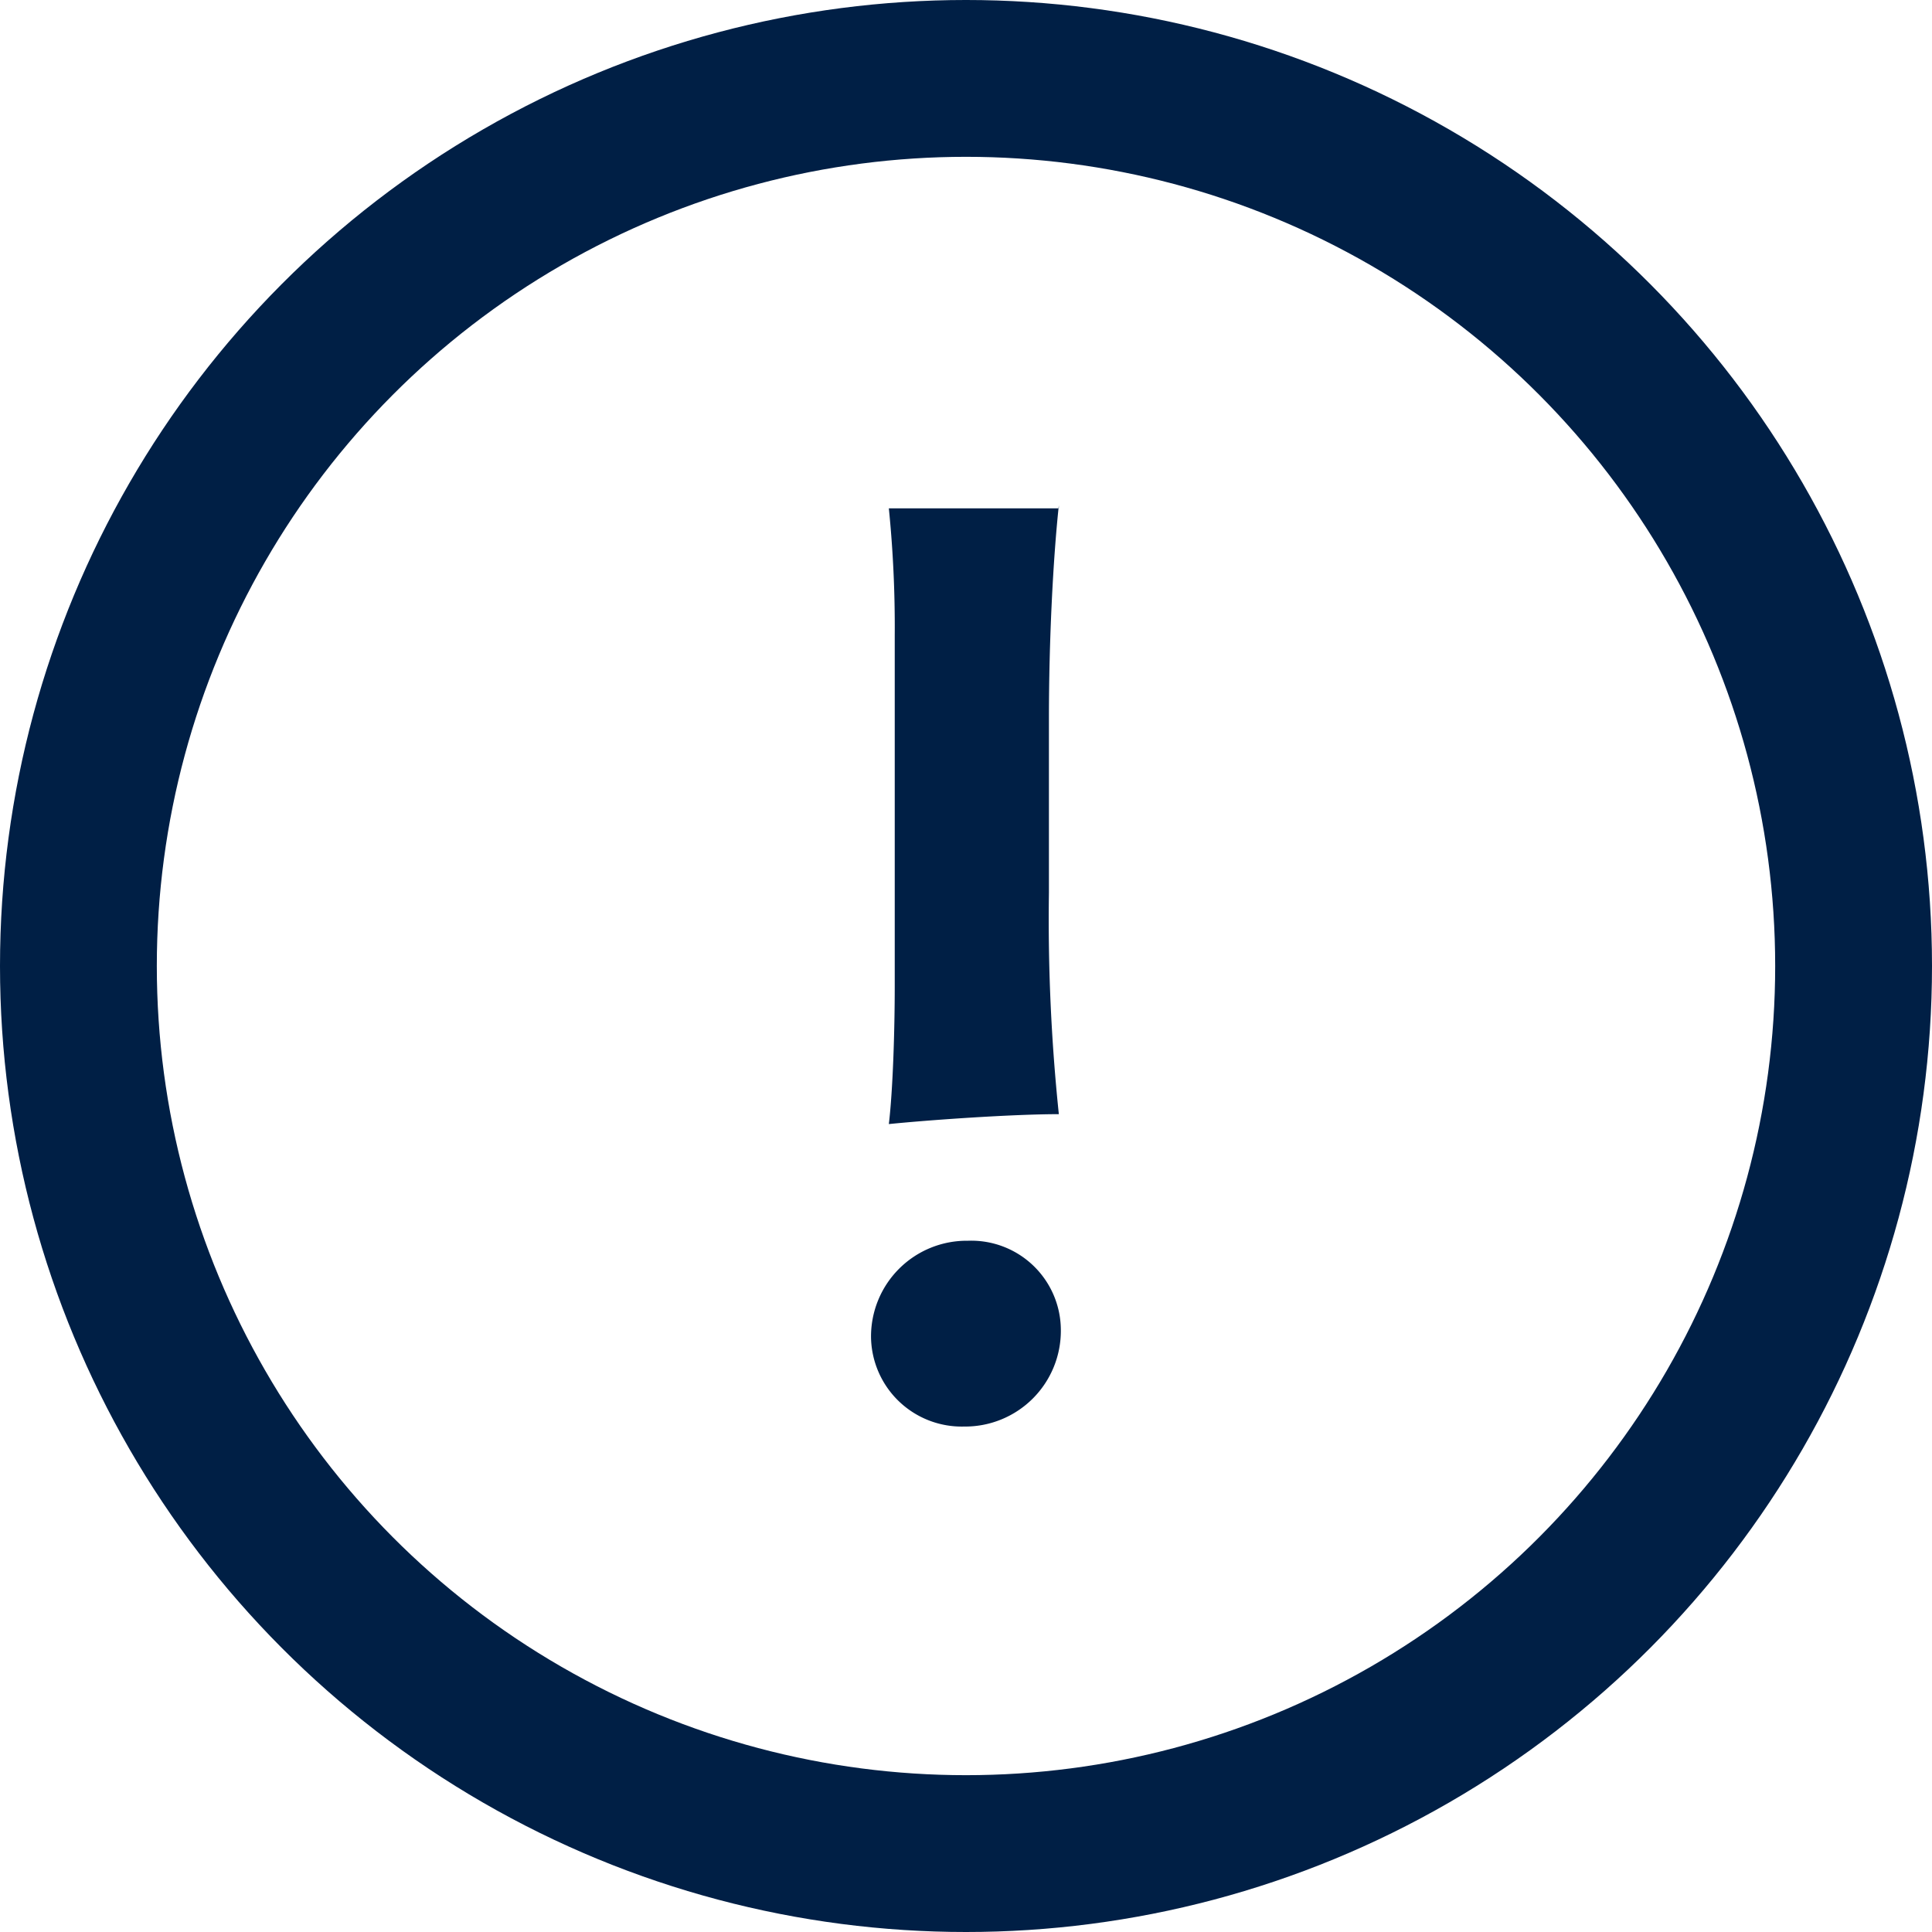 <svg xmlns="http://www.w3.org/2000/svg" width="15.4" height="15.4" viewBox="0 0 15.4 15.4">
  <g id="icon-warning-navy" transform="translate(14.775 14.775) rotate(180)">
    <ellipse id="Ellipse_218" data-name="Ellipse 218" cx="7.075" cy="7.075" rx="7.075" ry="7.075" transform="translate(0 0)" fill="none" stroke="#001f45" stroke-miterlimit="10" stroke-width="1.25"/>
    <g id="Group_5496" data-name="Group 5496" transform="translate(6.319 3.404)">
      <path id="Path_908" data-name="Path 908" d="M.741,1.481A.714.714,0,0,1,0,.772.763.763,0,0,1,.772,0a.723.723,0,0,1,.741.709A.763.763,0,0,1,.741,1.481ZM.016,7.343c.047-.441.079-1.087.079-1.7V4.254A14.974,14.974,0,0,0,.016,2.49c.378,0,1.04-.047,1.355-.079-.032.268-.047.741-.047,1.1v2.8a9.424,9.424,0,0,0,.047,1.008H.016Z" fill="#001f45"/>
    </g>
  </g>
</svg>
